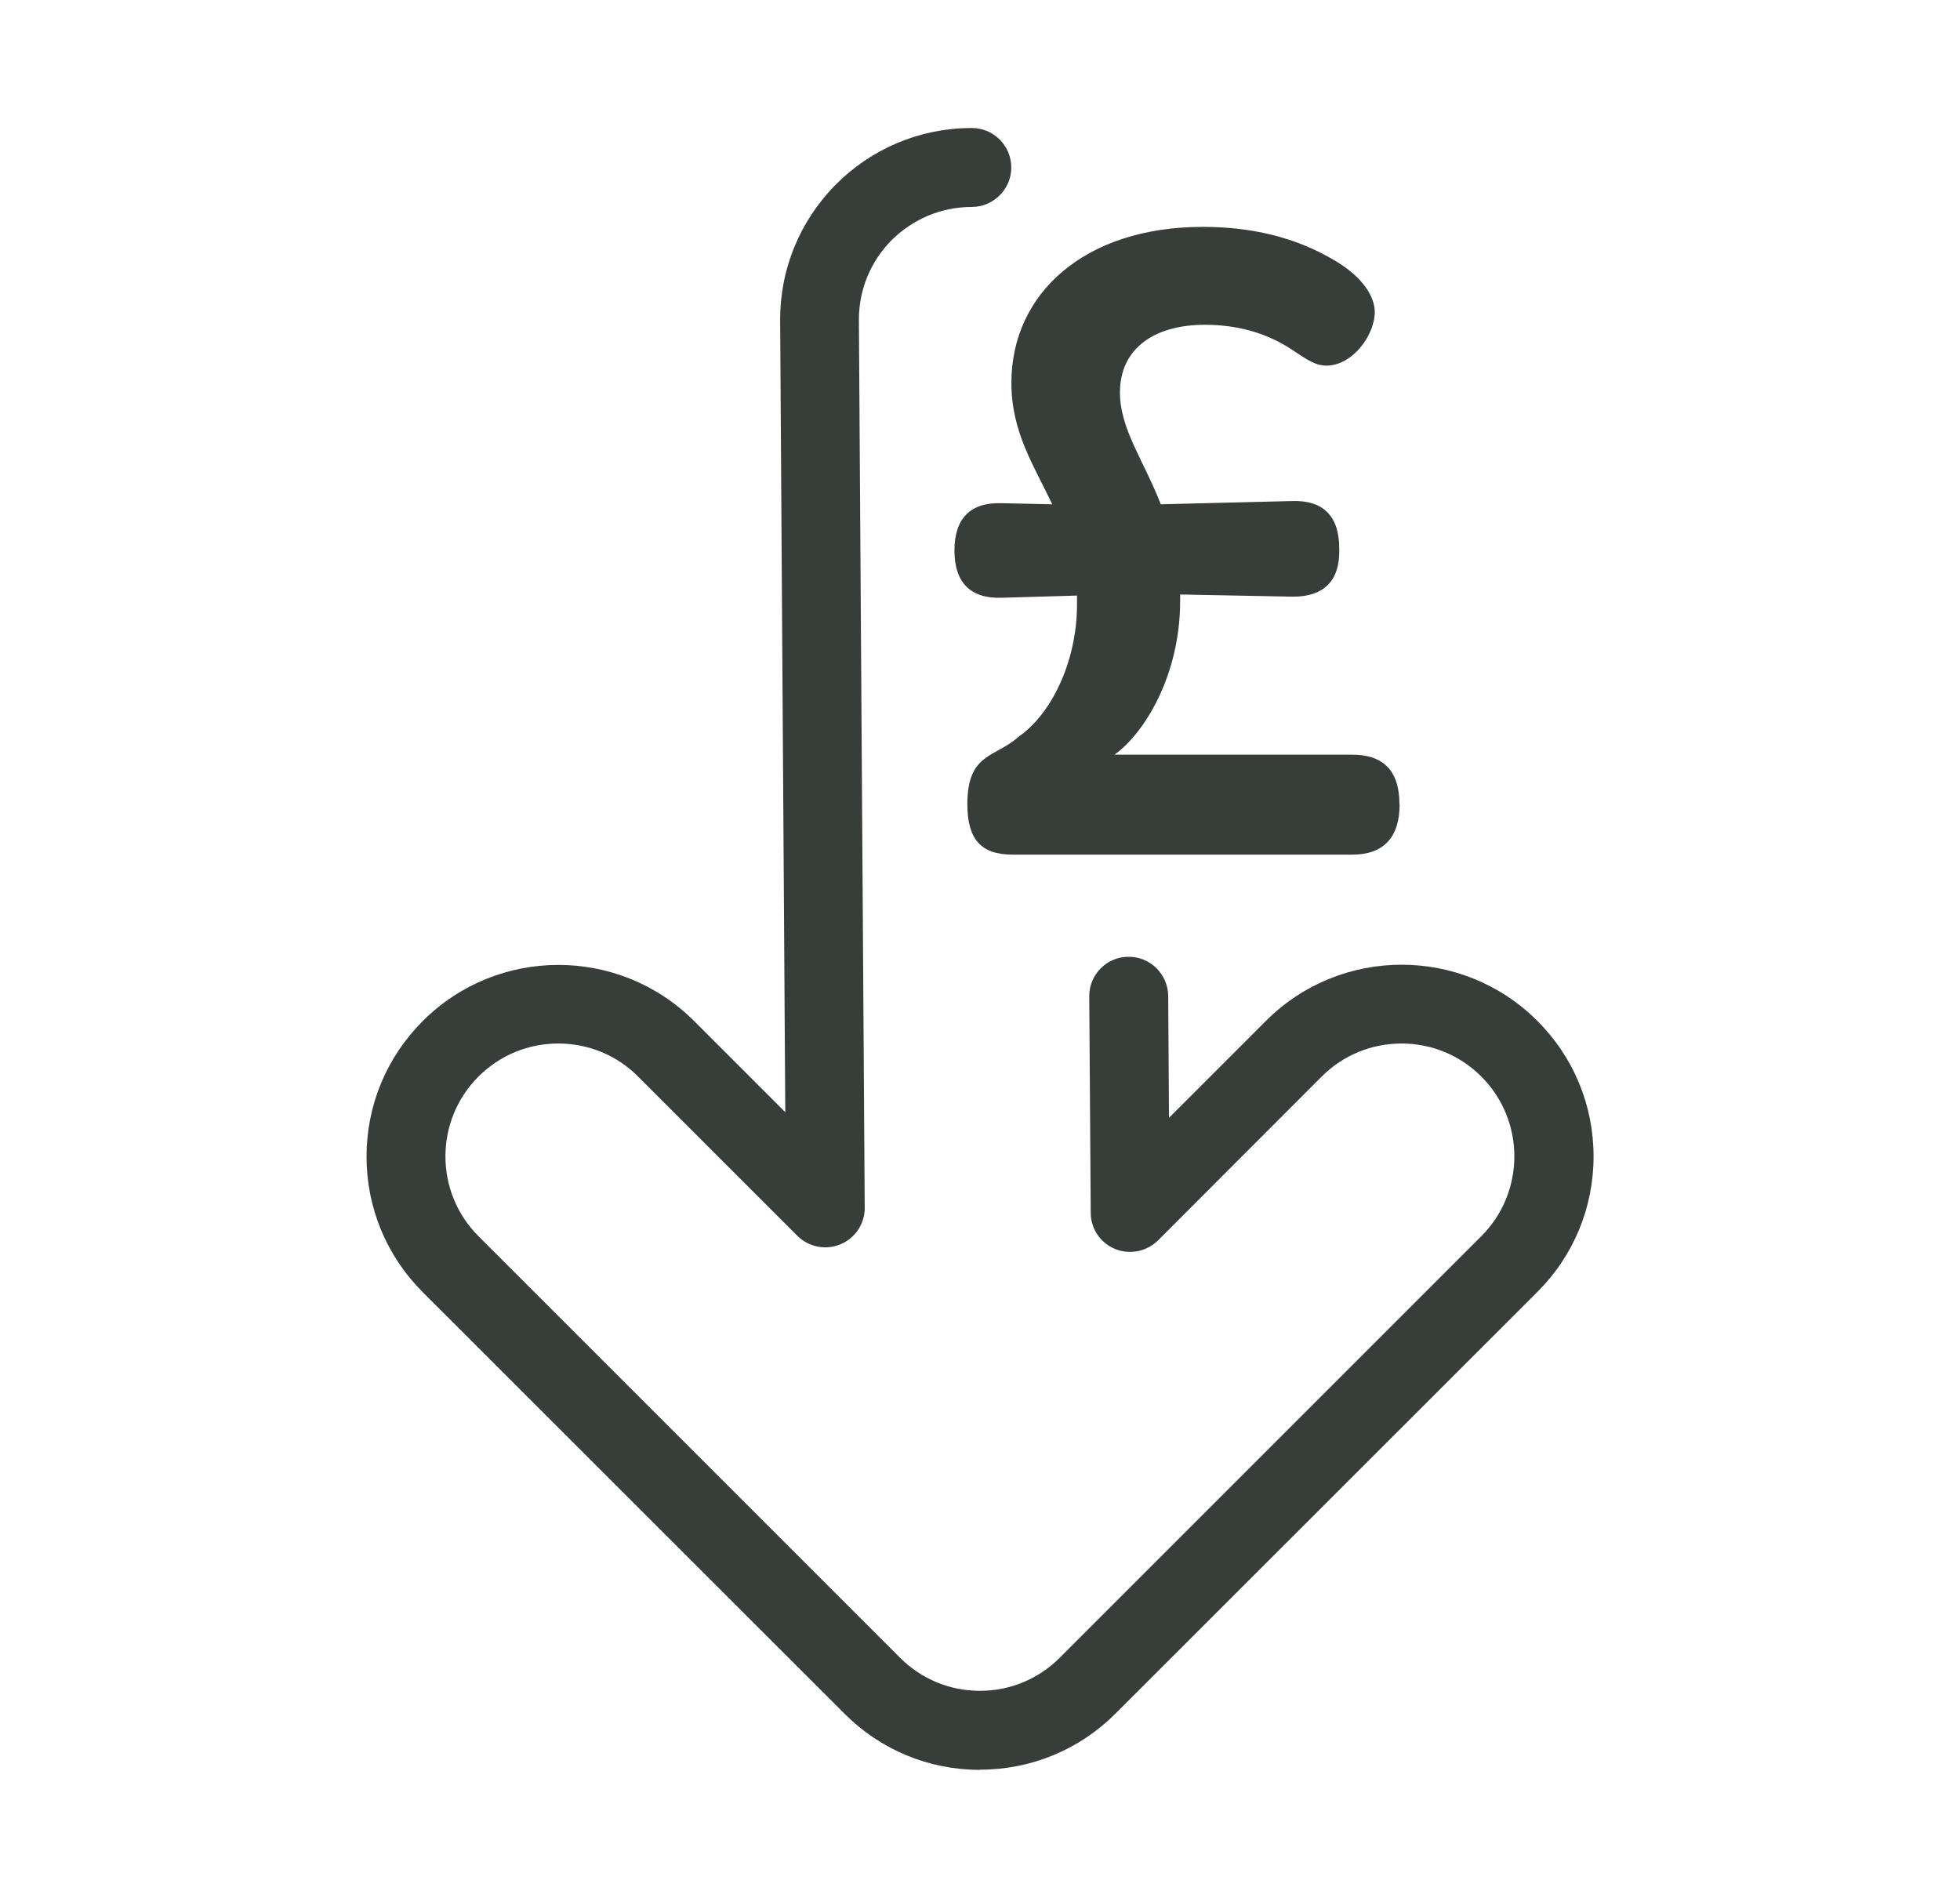 <?xml version="1.0" encoding="UTF-8"?>
<svg id="Layer_1" data-name="Layer 1" xmlns="http://www.w3.org/2000/svg" viewBox="0 0 198.6 192.3">
  <defs>
    <style>
      .cls-1 {
        fill: #373e39;
      }
    </style>
  </defs>
  <path class="cls-1" d="M99.3,179.34c-5.2,0-10.08-2.03-13.74-5.7l-42.72-42.7c-3.67-3.67-5.7-8.55-5.7-13.74s2.03-10.08,5.7-13.74c7.58-7.58,19.9-7.58,27.49,0l9.24,9.24-.52-80.16c-.04-5.2,1.95-10.08,5.59-13.79,3.65-3.69,8.51-5.74,13.7-5.78h.13c2.22,0,4,1.8,4,4s-1.8,4-4,4h-.08c-3.06.02-5.91,1.24-8.07,3.39-2.14,2.18-3.31,5.05-3.29,8.11l.59,89.9c.02,1.61-.96,3.1-2.45,3.71-1.49.63-3.23.29-4.38-.86l-16.13-16.13c-2.16-2.16-5.03-3.35-8.09-3.35s-5.93,1.19-8.09,3.35c-4.46,4.46-4.46,11.71,0,16.17l42.72,42.72c2.16,2.16,5.03,3.35,8.09,3.35s5.93-1.19,8.09-3.35l42.72-42.72c4.46-4.46,4.46-11.71,0-16.17-2.16-2.16-5.03-3.35-8.09-3.35s-5.93,1.19-8.09,3.35l-16.57,16.59c-1.15,1.13-2.85,1.49-4.36.88-1.49-.61-2.47-2.05-2.47-3.67l-.15-21.92c-.02-2.2,1.76-4.02,3.98-4.02h.02c2.2,0,3.98,1.78,4,3.98l.08,12.34,9.83-9.83c7.58-7.58,19.9-7.58,27.49,0,3.67,3.67,5.7,8.55,5.7,13.74s-2.03,10.08-5.7,13.74l-42.72,42.7c-3.67,3.67-8.55,5.7-13.74,5.7Z"/>
  <path class="cls-1" d="M141.82,81.48c0,3.38-1.63,5.12-4.79,5.12h-34.43c-3.27,0-4.58-1.63-4.58-5.12,0-5.23,2.83-4.68,5.23-6.86,3.16-2.18,5.88-7.41,5.88-13.4v-.87l-7.63.22c-3.16.11-4.79-1.53-4.79-4.79s1.63-4.9,4.79-4.79l5.12.11c-1.85-3.92-4.14-7.3-4.14-12.31,0-9.04,7.41-15.8,19.39-15.8,4.79,0,9.37.98,13.51,3.49,2.72,1.63,3.92,3.6,3.92,5.12,0,2.4-2.29,5.45-4.9,5.45-1.31,0-2.29-.87-4.03-1.96-2.18-1.31-4.9-2.18-8.28-2.18-5.12,0-8.61,2.4-8.61,6.86,0,3.7,2.4,6.86,4.14,11.33l13.29-.33c3.16-.11,4.79,1.53,4.79,4.79.11,3.27-1.53,4.9-4.68,4.9l-11.44-.22v.65c0,7.52-3.6,13.4-6.65,15.58h24.08c3.16,0,4.79,1.63,4.79,5.01Z"/>
</svg>